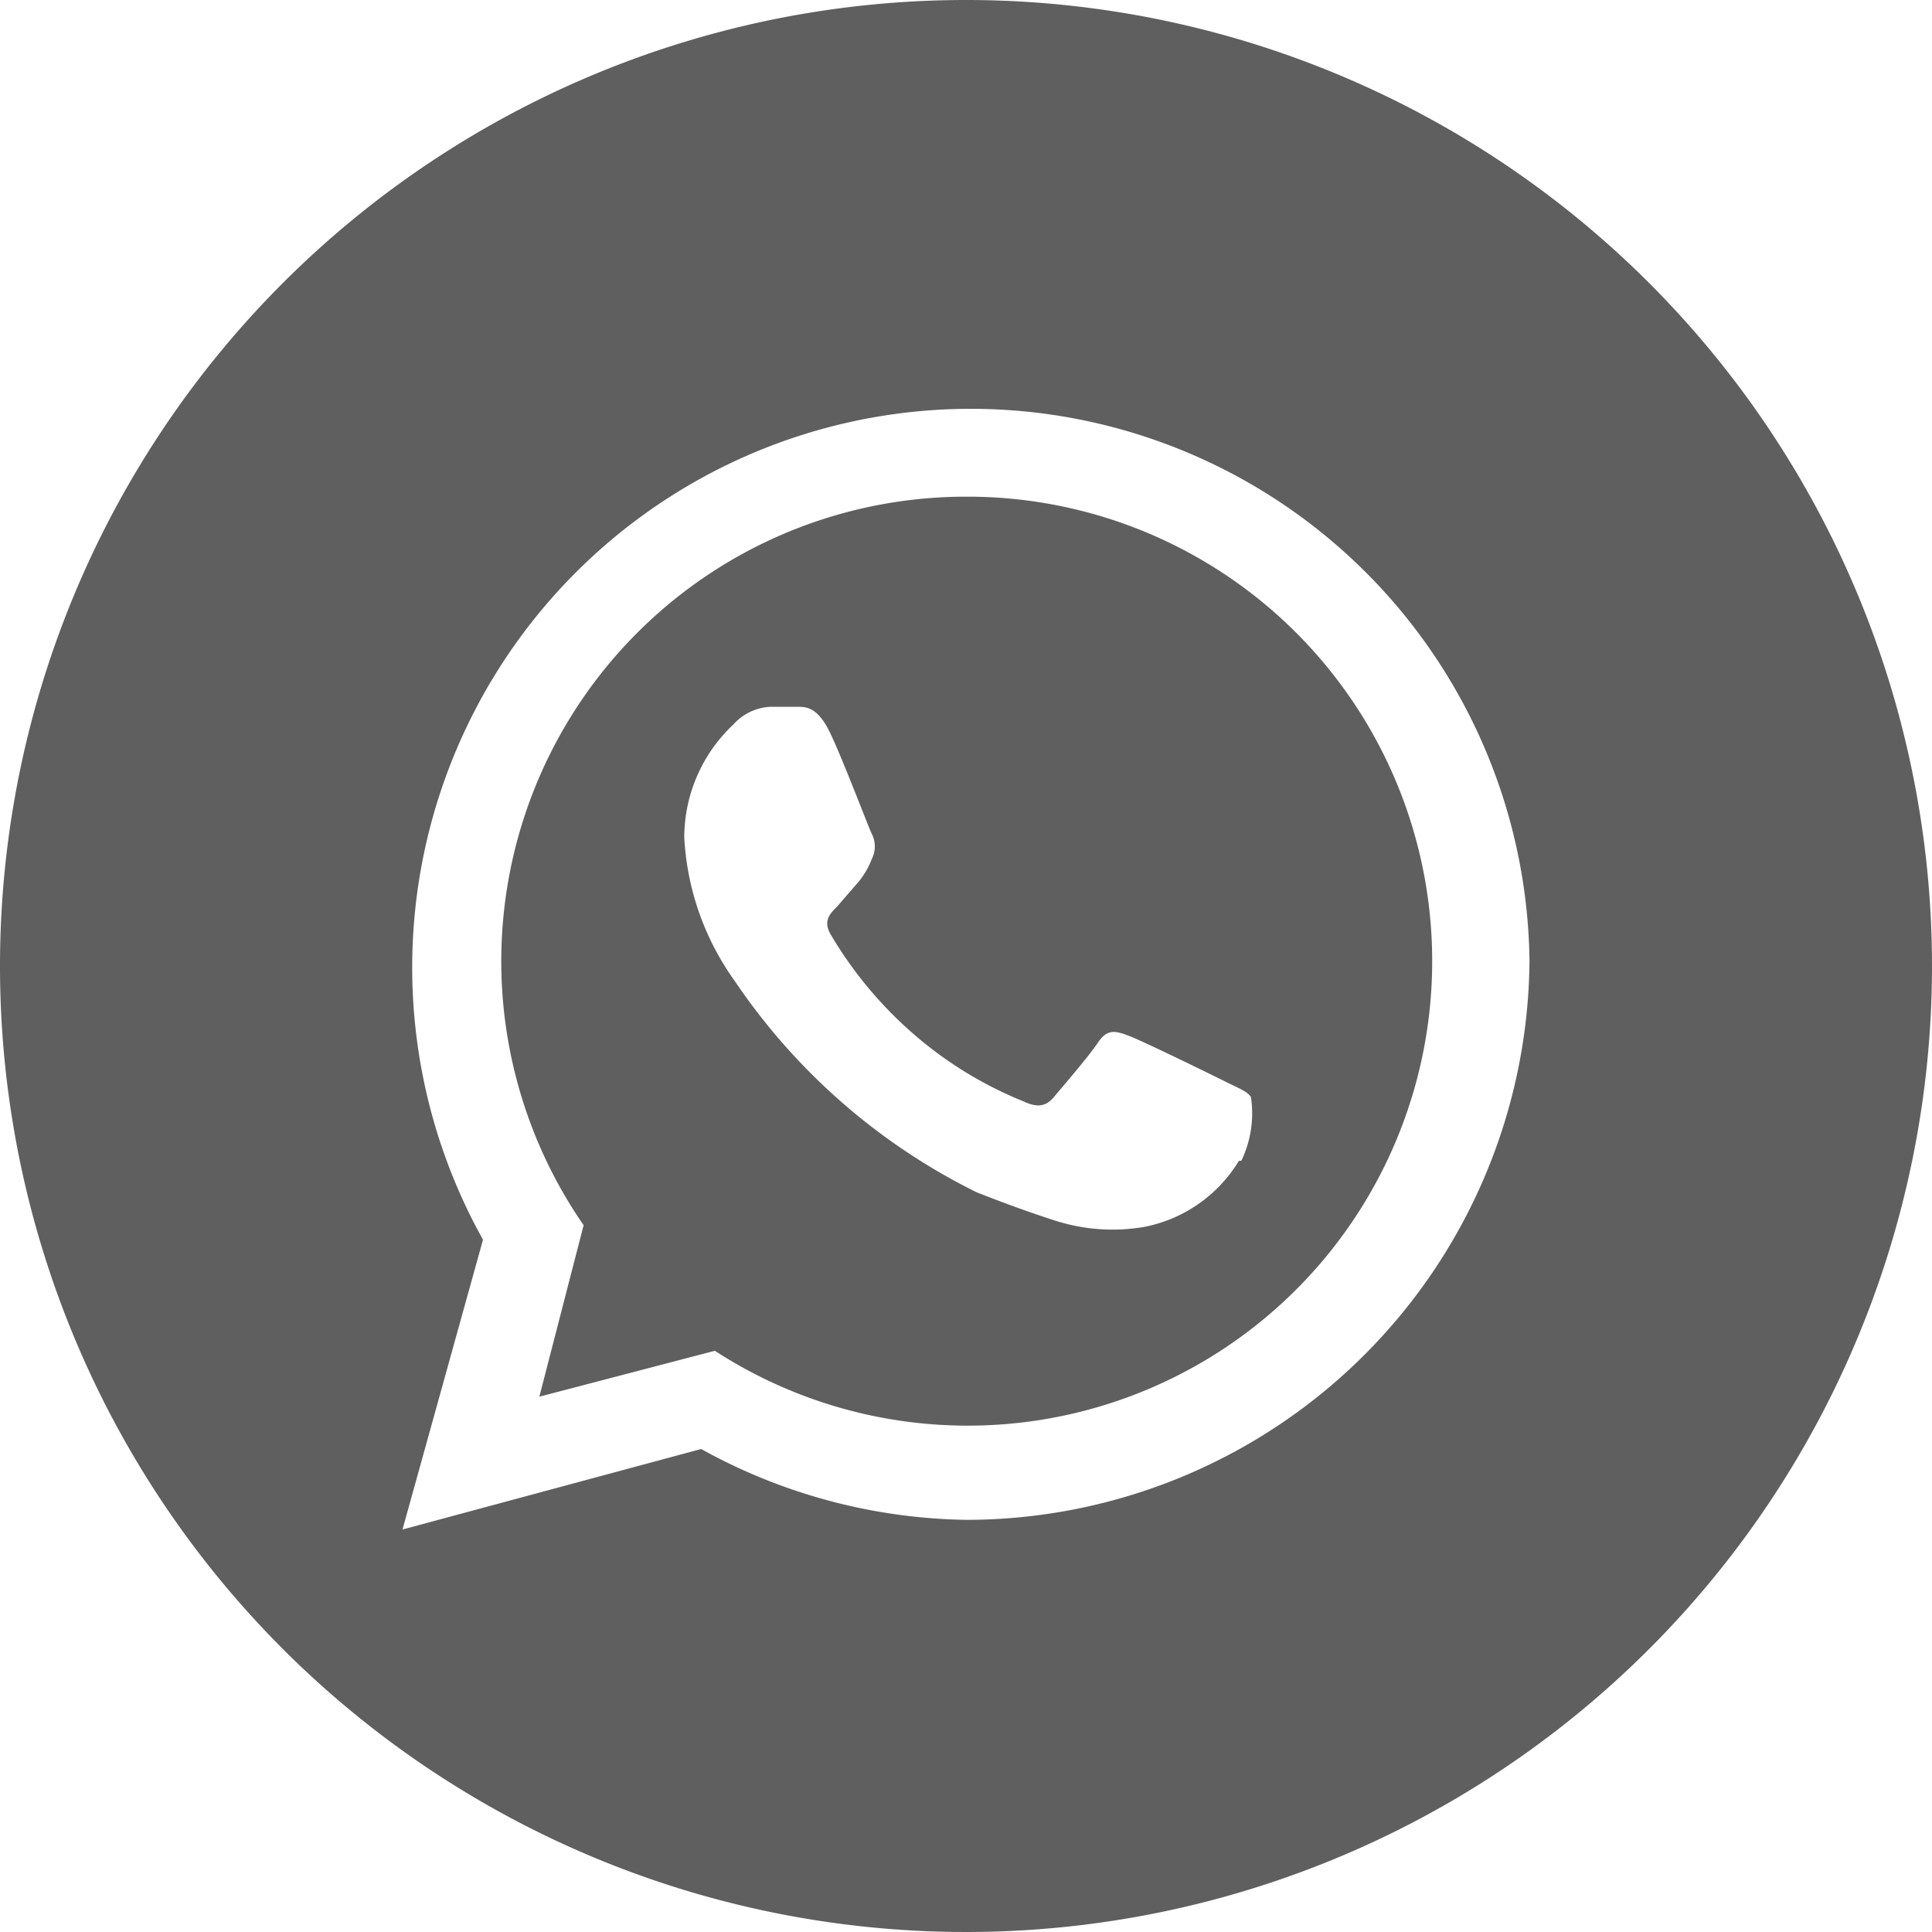 <svg data-name="Layer 1" xmlns="http://www.w3.org/2000/svg" viewBox="0 0 24 24"><path d="M12 6.17a5.77 5.77 0 00-4.75 9.05l-.55 2.13 2.18-.57A5.77 5.77 0 1012 6.17zm3.39 8.25a1.77 1.77 0 01-1.17.82 2.33 2.33 0 01-1.09-.07c-.25-.08-.57-.19-1-.36a7.78 7.78 0 01-3-2.62 3.36 3.36 0 01-.63-1.79A1.93 1.93 0 019.11 9a.66.66 0 01.46-.22h.33c.11 0 .25 0 .4.3s.49 1.2.53 1.28a.34.34 0 010 .31 1 1 0 01-.17.29l-.26.3c-.09.09-.18.18-.08.35a5 5 0 001 1.21 4.84 4.84 0 001.39.86c.17.08.28.07.38-.05s.43-.5.55-.68.23-.14.39-.08 1 .47 1.18.56.29.13.33.2a1.36 1.36 0 01-.12.79zM12 0a12 12 0 1012 12A12 12 0 0012 0zm0 18.88A7 7 0 018.71 18L5 19l1-3.6a6.94 6.94 0 1113-3.46 7 7 0 01-7 6.94z" fill="#5f5f5f"/></svg>